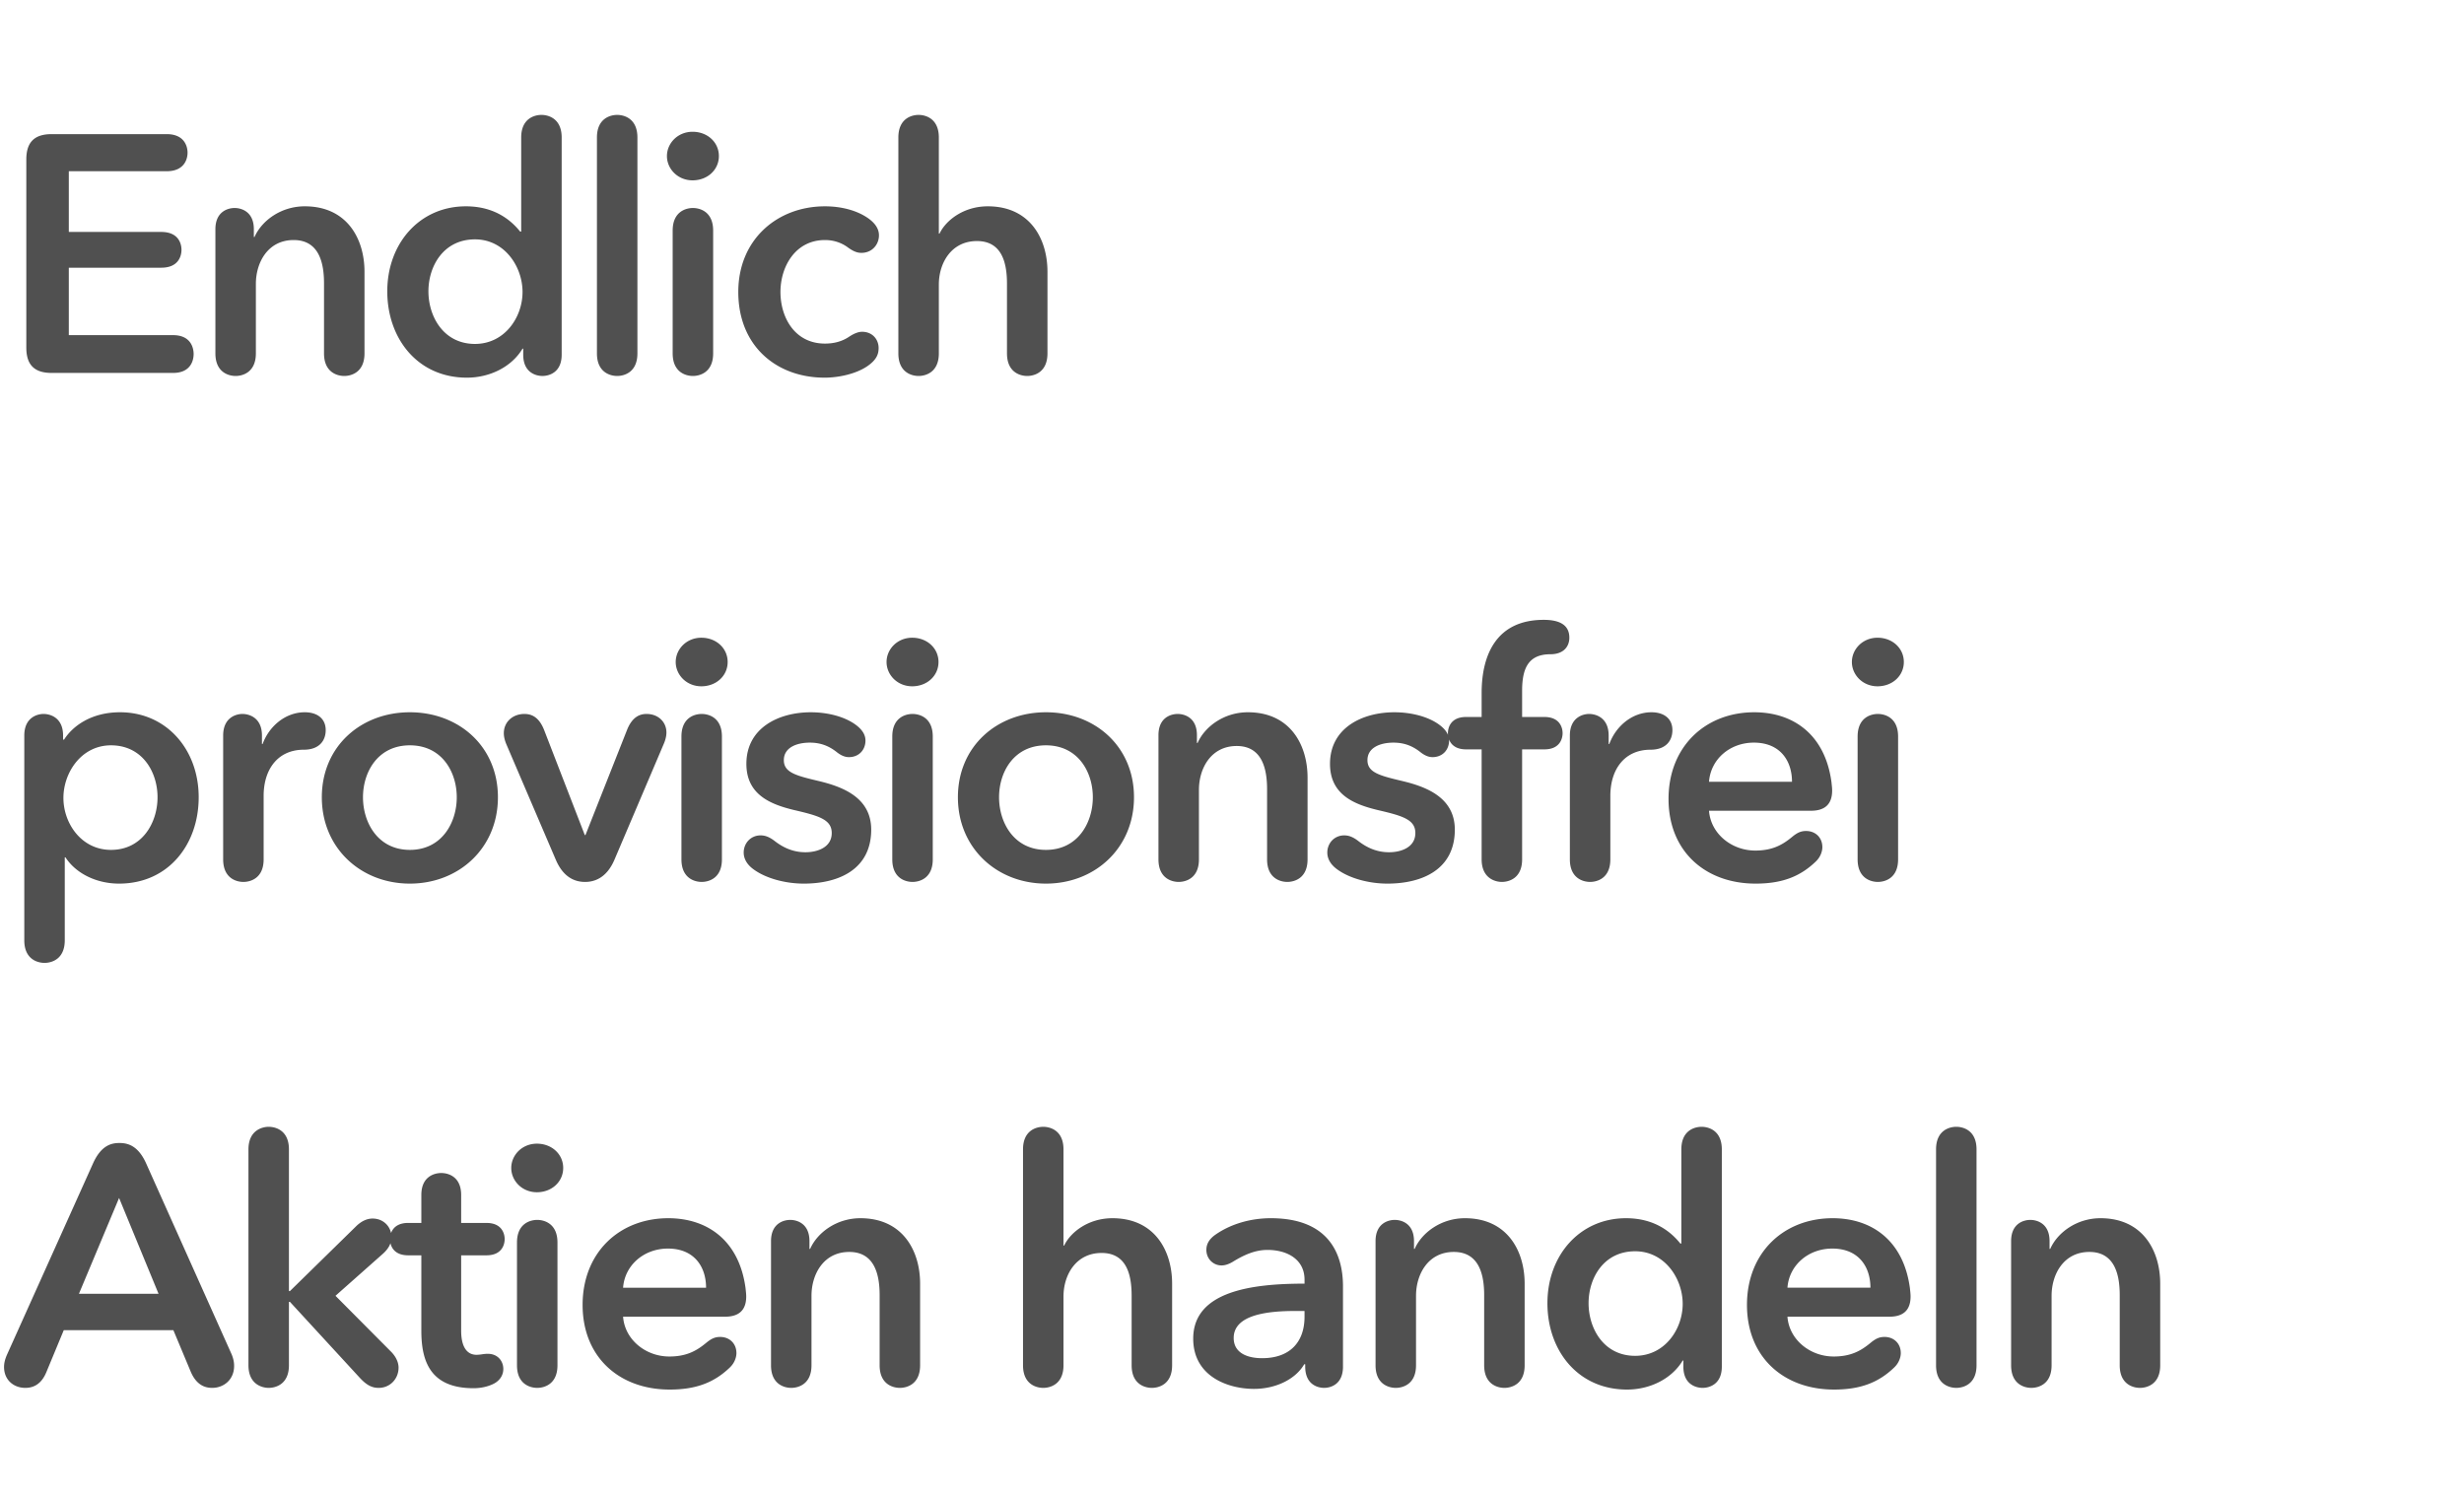 <svg width="168" height="102" viewBox="0 0 168 102" xmlns="http://www.w3.org/2000/svg"><path d="M10.994 18.254c1.219 0 1.38-.851 1.38-1.219 0-.368-.161-1.219-1.38-1.219H4.692v-4.14h6.67c1.242 0 1.426-.874 1.426-1.265 0-.391-.184-1.265-1.426-1.265H3.519c-1.173 0-1.725.552-1.725 1.725v12.834c0 1.173.552 1.725 1.725 1.725h8.28c1.219 0 1.403-.874 1.403-1.288 0-.414-.184-1.288-1.403-1.288H4.692v-4.6zm3.692 5.842c0 1.311.92 1.541 1.38 1.541.46 0 1.38-.23 1.38-1.541v-4.738c0-1.472.828-2.99 2.576-2.99 1.771 0 2.07 1.633 2.07 2.944v4.784c0 1.311.92 1.541 1.38 1.541.46 0 1.38-.23 1.38-1.541V18.53c0-2.254-1.196-4.462-4.071-4.462-1.633 0-2.944.989-3.427 2.093h-.046v-.529c0-1.242-.897-1.449-1.311-1.449-.414 0-1.311.207-1.311 1.449zm14.525-4.232c0-1.725 1.035-3.542 3.174-3.542 2.024 0 3.243 1.863 3.243 3.588s-1.219 3.542-3.243 3.542c-2.139 0-3.174-1.863-3.174-3.588zm9.085 4.324V9.376c0-1.311-.92-1.541-1.38-1.541-.46 0-1.38.23-1.38 1.541v6.417h-.069c-.575-.713-1.679-1.725-3.703-1.725-3.151 0-5.359 2.53-5.359 5.796 0 3.22 2.07 5.888 5.428 5.888 1.541 0 3.036-.713 3.795-1.978h.046v.414c0 1.242.897 1.449 1.311 1.449.414 0 1.311-.207 1.311-1.449zm2.404-.092c0 1.311.92 1.541 1.38 1.541.46 0 1.38-.23 1.38-1.541V9.376c0-1.311-.92-1.541-1.38-1.541-.46 0-1.38.23-1.38 1.541zm8.315-13.455c0-.943-.782-1.656-1.794-1.656s-1.748.782-1.748 1.656c0 .874.736 1.656 1.748 1.656s1.794-.713 1.794-1.656zm-.391 13.455v-8.372c0-1.311-.92-1.541-1.38-1.541-.46 0-1.38.23-1.38 1.541v8.372c0 1.311.92 1.541 1.38 1.541.46 0 1.38-.23 1.38-1.541zm9.258-1.127c-.483.322-1.035.46-1.633.46-2.07 0-3.036-1.794-3.036-3.519s1.012-3.542 3.036-3.542c.667 0 1.196.23 1.564.506.414.299.667.368.92.368.736 0 1.196-.575 1.196-1.196 0-.322-.138-.759-.782-1.196-.782-.529-1.84-.782-2.898-.782-3.243 0-5.911 2.254-5.911 5.842 0 3.68 2.599 5.842 5.888 5.842.943 0 2.162-.253 2.944-.805.621-.437.736-.828.736-1.219 0-.575-.414-1.104-1.127-1.104-.253 0-.552.115-.897.345zm10.776 1.127c0 1.311.92 1.541 1.38 1.541.46 0 1.38-.23 1.38-1.541V18.53c0-2.254-1.196-4.462-4.071-4.462-1.633 0-2.852.943-3.289 1.863h-.046V9.376c0-1.311-.92-1.541-1.38-1.541-.46 0-1.38.23-1.38 1.541v14.72c0 1.311.92 1.541 1.38 1.541.46 0 1.38-.23 1.38-1.541v-4.692c0-1.472.851-2.967 2.599-2.967 1.771 0 2.047 1.61 2.047 2.921zM10.741 54.364c0 1.725-1.035 3.588-3.174 3.588-2.024 0-3.243-1.817-3.243-3.542 0-1.725 1.219-3.588 3.243-3.588 2.139 0 3.174 1.817 3.174 3.542zm2.806 0c0-3.266-2.208-5.796-5.359-5.796-2.024 0-3.266.989-3.818 1.863h-.069v-.276c0-1.242-.897-1.472-1.334-1.472-.414 0-1.311.23-1.311 1.472v13.961c0 1.311.92 1.541 1.38 1.541.46 0 1.38-.23 1.38-1.541v-5.658h.046c.713 1.104 2.116 1.794 3.657 1.794 3.358 0 5.428-2.668 5.428-5.888zm4.428 4.232v-4.324c0-1.84.989-3.151 2.737-3.151 1.058 0 1.495-.621 1.495-1.334 0-.805-.598-1.219-1.426-1.219-1.334 0-2.438.966-2.875 2.162h-.046v-.575c0-1.242-.897-1.472-1.334-1.472-.414 0-1.311.23-1.311 1.472v8.441c0 1.311.92 1.541 1.38 1.541.46 0 1.38-.23 1.38-1.541zm15.974-4.232c0-3.473-2.668-5.796-6.003-5.796s-6.003 2.323-6.003 5.796c0 3.473 2.668 5.888 6.003 5.888s6.003-2.415 6.003-5.888zm-2.806 0c0 1.725-1.012 3.588-3.197 3.588s-3.197-1.863-3.197-3.588 1.012-3.542 3.197-3.542 3.197 1.817 3.197 3.542zm10.753 4.255l3.358-7.889c.161-.368.184-.644.184-.782 0-.713-.552-1.265-1.357-1.265-.414 0-.966.161-1.334 1.104l-2.829 7.153h-.046l-2.76-7.13c-.368-.966-.92-1.127-1.357-1.127-.805 0-1.403.552-1.403 1.311 0 .207.046.46.184.782l3.358 7.843c.529 1.242 1.334 1.518 2.001 1.518.644 0 1.472-.276 2.001-1.518zm7.717-13.478c0-.943-.782-1.656-1.794-1.656s-1.748.782-1.748 1.656c0 .874.736 1.656 1.748 1.656s1.794-.713 1.794-1.656zm-.391 13.455v-8.372c0-1.311-.92-1.541-1.38-1.541-.46 0-1.38.23-1.38 1.541v8.372c0 1.311.92 1.541 1.38 1.541.46 0 1.38-.23 1.38-1.541zm7.855-7.291c.299.23.552.322.805.322.69 0 1.127-.506 1.127-1.127 0-.322-.138-.69-.667-1.081-.782-.575-1.955-.851-3.059-.851-2.185 0-4.393 1.058-4.393 3.519 0 2.093 1.633 2.76 3.266 3.151 1.679.391 2.553.644 2.553 1.564 0 .989-.989 1.311-1.794 1.311-.782 0-1.472-.276-2.116-.782-.368-.276-.644-.368-.943-.368-.667 0-1.15.529-1.15 1.173 0 .322.138.736.621 1.104.874.667 2.254 1.012 3.473 1.012 2.415 0 4.6-.989 4.6-3.68 0-2.185-1.932-2.921-3.565-3.312-1.541-.368-2.392-.575-2.392-1.426 0-.874.897-1.196 1.771-1.196.667 0 1.265.184 1.863.667zm6.912-6.164c0-.943-.782-1.656-1.794-1.656s-1.748.782-1.748 1.656c0 .874.736 1.656 1.748 1.656s1.794-.713 1.794-1.656zm-.391 13.455v-8.372c0-1.311-.92-1.541-1.38-1.541-.46 0-1.38.23-1.38 1.541v8.372c0 1.311.92 1.541 1.38 1.541.46 0 1.38-.23 1.38-1.541zm13.72-4.232c0-3.473-2.668-5.796-6.003-5.796s-6.003 2.323-6.003 5.796c0 3.473 2.668 5.888 6.003 5.888s6.003-2.415 6.003-5.888zm-2.806 0c0 1.725-1.012 3.588-3.197 3.588s-3.197-1.863-3.197-3.588 1.012-3.542 3.197-3.542 3.197 1.817 3.197 3.542zm4.474 4.232c0 1.311.92 1.541 1.38 1.541.46 0 1.38-.23 1.38-1.541v-4.738c0-1.472.828-2.99 2.576-2.99 1.771 0 2.07 1.633 2.07 2.944v4.784c0 1.311.92 1.541 1.38 1.541.46 0 1.38-.23 1.38-1.541V53.03c0-2.254-1.196-4.462-4.071-4.462-1.633 0-2.944.989-3.427 2.093h-.046v-.529c0-1.242-.897-1.449-1.311-1.449-.414 0-1.311.207-1.311 1.449zm17.883-7.291c.299.23.552.322.805.322.69 0 1.127-.506 1.127-1.127 0-.322-.138-.69-.667-1.081-.782-.575-1.955-.851-3.059-.851-2.185 0-4.393 1.058-4.393 3.519 0 2.093 1.633 2.76 3.266 3.151 1.679.391 2.553.644 2.553 1.564 0 .989-.989 1.311-1.794 1.311-.782 0-1.472-.276-2.116-.782-.368-.276-.644-.368-.943-.368-.667 0-1.15.529-1.15 1.173 0 .322.138.736.621 1.104.874.667 2.254 1.012 3.473 1.012 2.415 0 4.6-.989 4.6-3.68 0-2.185-1.932-2.921-3.565-3.312-1.541-.368-2.392-.575-2.392-1.426 0-.874.897-1.196 1.771-1.196.667 0 1.265.184 1.863.667zm4.152-.207v7.498c0 1.311.943 1.541 1.38 1.541.46 0 1.38-.23 1.38-1.541v-7.498h1.518c1.058 0 1.242-.736 1.242-1.104 0-.368-.184-1.104-1.242-1.104h-1.518v-1.794c0-1.541.437-2.484 1.932-2.484.874 0 1.288-.506 1.288-1.127 0-.828-.598-1.219-1.748-1.219-3.197 0-4.232 2.346-4.232 4.991v1.633h-1.058c-1.058 0-1.242.736-1.242 1.104 0 .368.184 1.104 1.242 1.104zm8.775 7.498v-4.324c0-1.84.989-3.151 2.737-3.151 1.058 0 1.495-.621 1.495-1.334 0-.805-.598-1.219-1.426-1.219-1.334 0-2.438.966-2.875 2.162h-.046v-.575c0-1.242-.897-1.472-1.334-1.472-.414 0-1.311.23-1.311 1.472v8.441c0 1.311.92 1.541 1.38 1.541.46 0 1.38-.23 1.38-1.541zm13.674-3.312c.92 0 1.449-.414 1.449-1.38 0-.184-.023-.345-.046-.575-.437-3.243-2.599-4.761-5.267-4.761-3.335 0-5.842 2.346-5.842 5.911 0 3.588 2.53 5.773 5.934 5.773 1.771 0 3.013-.46 4.094-1.495.368-.345.46-.759.46-.989 0-.667-.483-1.104-1.104-1.104-.299 0-.552.069-.943.391-.69.575-1.38.943-2.53.943-1.61 0-3.036-1.15-3.151-2.714zm-6.946-1.978c.115-1.541 1.426-2.668 3.059-2.668 1.794 0 2.599 1.242 2.599 2.668zm13.283-8.165c0-.943-.782-1.656-1.794-1.656s-1.748.782-1.748 1.656c0 .874.736 1.656 1.748 1.656s1.794-.713 1.794-1.656zm-.391 13.455v-8.372c0-1.311-.92-1.541-1.38-1.541-.46 0-1.38.23-1.38 1.541v8.372c0 1.311.92 1.541 1.38 1.541.46 0 1.38-.23 1.38-1.541zM12.995 93.51c.391.943.989 1.127 1.472 1.127.782 0 1.495-.552 1.495-1.495 0-.184-.023-.46-.184-.828L9.959 79.319c-.552-1.219-1.265-1.38-1.817-1.38s-1.242.161-1.794 1.38L.483 92.36c-.161.368-.207.621-.207.851 0 .897.667 1.426 1.449 1.426.483 0 1.081-.184 1.449-1.104l1.173-2.829h7.475zM8.119 81.688l2.691 6.532H5.382zm18.573 10.511l-3.818-3.841 3.243-2.875c.46-.414.575-.805.575-1.127 0-.69-.529-1.265-1.288-1.265-.368 0-.759.161-1.15.552l-4.485 4.393H19.7v-9.66c0-1.311-.92-1.541-1.38-1.541-.437 0-1.38.23-1.38 1.541v14.72c0 1.311.943 1.541 1.38 1.541.46 0 1.38-.23 1.38-1.541v-4.324h.069l4.738 5.152c.483.529.851.713 1.311.713.782 0 1.357-.621 1.357-1.38 0-.253-.092-.644-.483-1.058zm6.958 2.162c.414-.207.667-.575.667-1.012 0-.529-.368-1.035-1.058-1.035-.092 0-.138 0-.322.023a3.543 3.543 0 0 1-.437.046c-.69 0-1.058-.575-1.058-1.656v-5.129h1.725c1.058 0 1.242-.736 1.242-1.104 0-.368-.184-1.104-1.242-1.104h-1.725v-1.909c0-1.265-.897-1.495-1.357-1.495-.46 0-1.357.23-1.357 1.495v1.909h-.897c-1.058 0-1.242.736-1.242 1.104 0 .368.184 1.104 1.242 1.104h.897v5.152c0 2.116.644 3.91 3.565 3.91.506 0 .989-.115 1.357-.299zm4.75-14.72c0-.943-.782-1.656-1.794-1.656s-1.748.782-1.748 1.656c0 .874.736 1.656 1.748 1.656s1.794-.713 1.794-1.656zm-.391 13.455v-8.372c0-1.311-.92-1.541-1.38-1.541-.46 0-1.38.23-1.38 1.541v8.372c0 1.311.92 1.541 1.38 1.541.46 0 1.38-.23 1.38-1.541zm11.42-3.312c.92 0 1.449-.414 1.449-1.38 0-.184-.023-.345-.046-.575-.437-3.243-2.599-4.761-5.267-4.761-3.335 0-5.842 2.346-5.842 5.911 0 3.588 2.53 5.773 5.934 5.773 1.771 0 3.013-.46 4.094-1.495.368-.345.46-.759.46-.989 0-.667-.483-1.104-1.104-1.104-.299 0-.552.069-.943.391-.69.575-1.38.943-2.53.943-1.61 0-3.036-1.15-3.151-2.714zm-6.946-1.978c.115-1.541 1.426-2.668 3.059-2.668 1.794 0 2.599 1.242 2.599 2.668zm10.086 5.29c0 1.311.92 1.541 1.38 1.541.46 0 1.38-.23 1.38-1.541v-4.738c0-1.472.828-2.99 2.576-2.99 1.771 0 2.07 1.633 2.07 2.944v4.784c0 1.311.92 1.541 1.38 1.541.46 0 1.38-.23 1.38-1.541V87.53c0-2.254-1.196-4.462-4.071-4.462-1.633 0-2.944.989-3.427 2.093h-.046v-.529c0-1.242-.897-1.449-1.311-1.449-.414 0-1.311.207-1.311 1.449zm24.588 0c0 1.311.92 1.541 1.38 1.541.46 0 1.38-.23 1.38-1.541V87.53c0-2.254-1.196-4.462-4.071-4.462-1.633 0-2.852.943-3.289 1.863h-.046v-6.555c0-1.311-.92-1.541-1.38-1.541-.46 0-1.38.23-1.38 1.541v14.72c0 1.311.92 1.541 1.38 1.541.46 0 1.38-.23 1.38-1.541v-4.692c0-1.472.851-2.967 2.599-2.967 1.771 0 2.047 1.61 2.047 2.921zm11.788-3.703v.391c0 1.748-1.012 2.829-2.898 2.829-.943 0-1.932-.322-1.932-1.38 0-1.633 2.461-1.84 4.209-1.84zm2.622 3.795v-5.474c0-2.208-.966-4.646-4.922-4.646-1.38 0-2.714.391-3.749 1.104-.506.345-.644.713-.644 1.058 0 .598.46 1.058 1.035 1.058.207 0 .46-.069.736-.23.782-.483 1.541-.828 2.392-.828 1.38 0 2.53.667 2.53 2.024v.276c-3.45 0-7.59.46-7.59 3.749 0 2.576 2.369 3.427 4.14 3.427 1.564 0 2.875-.713 3.427-1.679h.069v.161c0 1.242.874 1.449 1.288 1.449.414 0 1.288-.207 1.288-1.449zm2.22-.092c0 1.311.92 1.541 1.38 1.541.46 0 1.38-.23 1.38-1.541v-4.738c0-1.472.828-2.99 2.576-2.99 1.771 0 2.07 1.633 2.07 2.944v4.784c0 1.311.92 1.541 1.38 1.541.46 0 1.38-.23 1.38-1.541V87.53c0-2.254-1.196-4.462-4.071-4.462-1.633 0-2.944.989-3.427 2.093h-.046v-.529c0-1.242-.897-1.449-1.311-1.449-.414 0-1.311.207-1.311 1.449zm14.525-4.232c0-1.725 1.035-3.542 3.174-3.542 2.024 0 3.243 1.863 3.243 3.588s-1.219 3.542-3.243 3.542c-2.139 0-3.174-1.863-3.174-3.588zm9.085 4.324V78.376c0-1.311-.92-1.541-1.38-1.541-.46 0-1.38.23-1.38 1.541v6.417h-.069c-.575-.713-1.679-1.725-3.703-1.725-3.151 0-5.359 2.53-5.359 5.796 0 3.22 2.07 5.888 5.428 5.888 1.541 0 3.036-.713 3.795-1.978h.046v.414c0 1.242.897 1.449 1.311 1.449.414 0 1.311-.207 1.311-1.449zm11.42-3.404c.92 0 1.449-.414 1.449-1.38 0-.184-.023-.345-.046-.575-.437-3.243-2.599-4.761-5.267-4.761-3.335 0-5.842 2.346-5.842 5.911 0 3.588 2.53 5.773 5.934 5.773 1.771 0 3.013-.46 4.094-1.495.368-.345.46-.759.46-.989 0-.667-.483-1.104-1.104-1.104-.299 0-.552.069-.943.391-.69.575-1.38.943-2.53.943-1.61 0-3.036-1.15-3.151-2.714zm-6.946-1.978c.115-1.541 1.426-2.668 3.059-2.668 1.794 0 2.599 1.242 2.599 2.668zm10.132 5.29c0 1.311.92 1.541 1.38 1.541.46 0 1.38-.23 1.38-1.541v-14.72c0-1.311-.92-1.541-1.38-1.541-.46 0-1.38.23-1.38 1.541zm5.118 0c0 1.311.92 1.541 1.38 1.541.46 0 1.38-.23 1.38-1.541v-4.738c0-1.472.828-2.99 2.576-2.99 1.771 0 2.07 1.633 2.07 2.944v4.784c0 1.311.92 1.541 1.38 1.541.46 0 1.38-.23 1.38-1.541V87.53c0-2.254-1.196-4.462-4.071-4.462-1.633 0-2.944.989-3.427 2.093h-.046v-.529c0-1.242-.897-1.449-1.311-1.449-.414 0-1.311.207-1.311 1.449z" fill="#505050"/></svg>